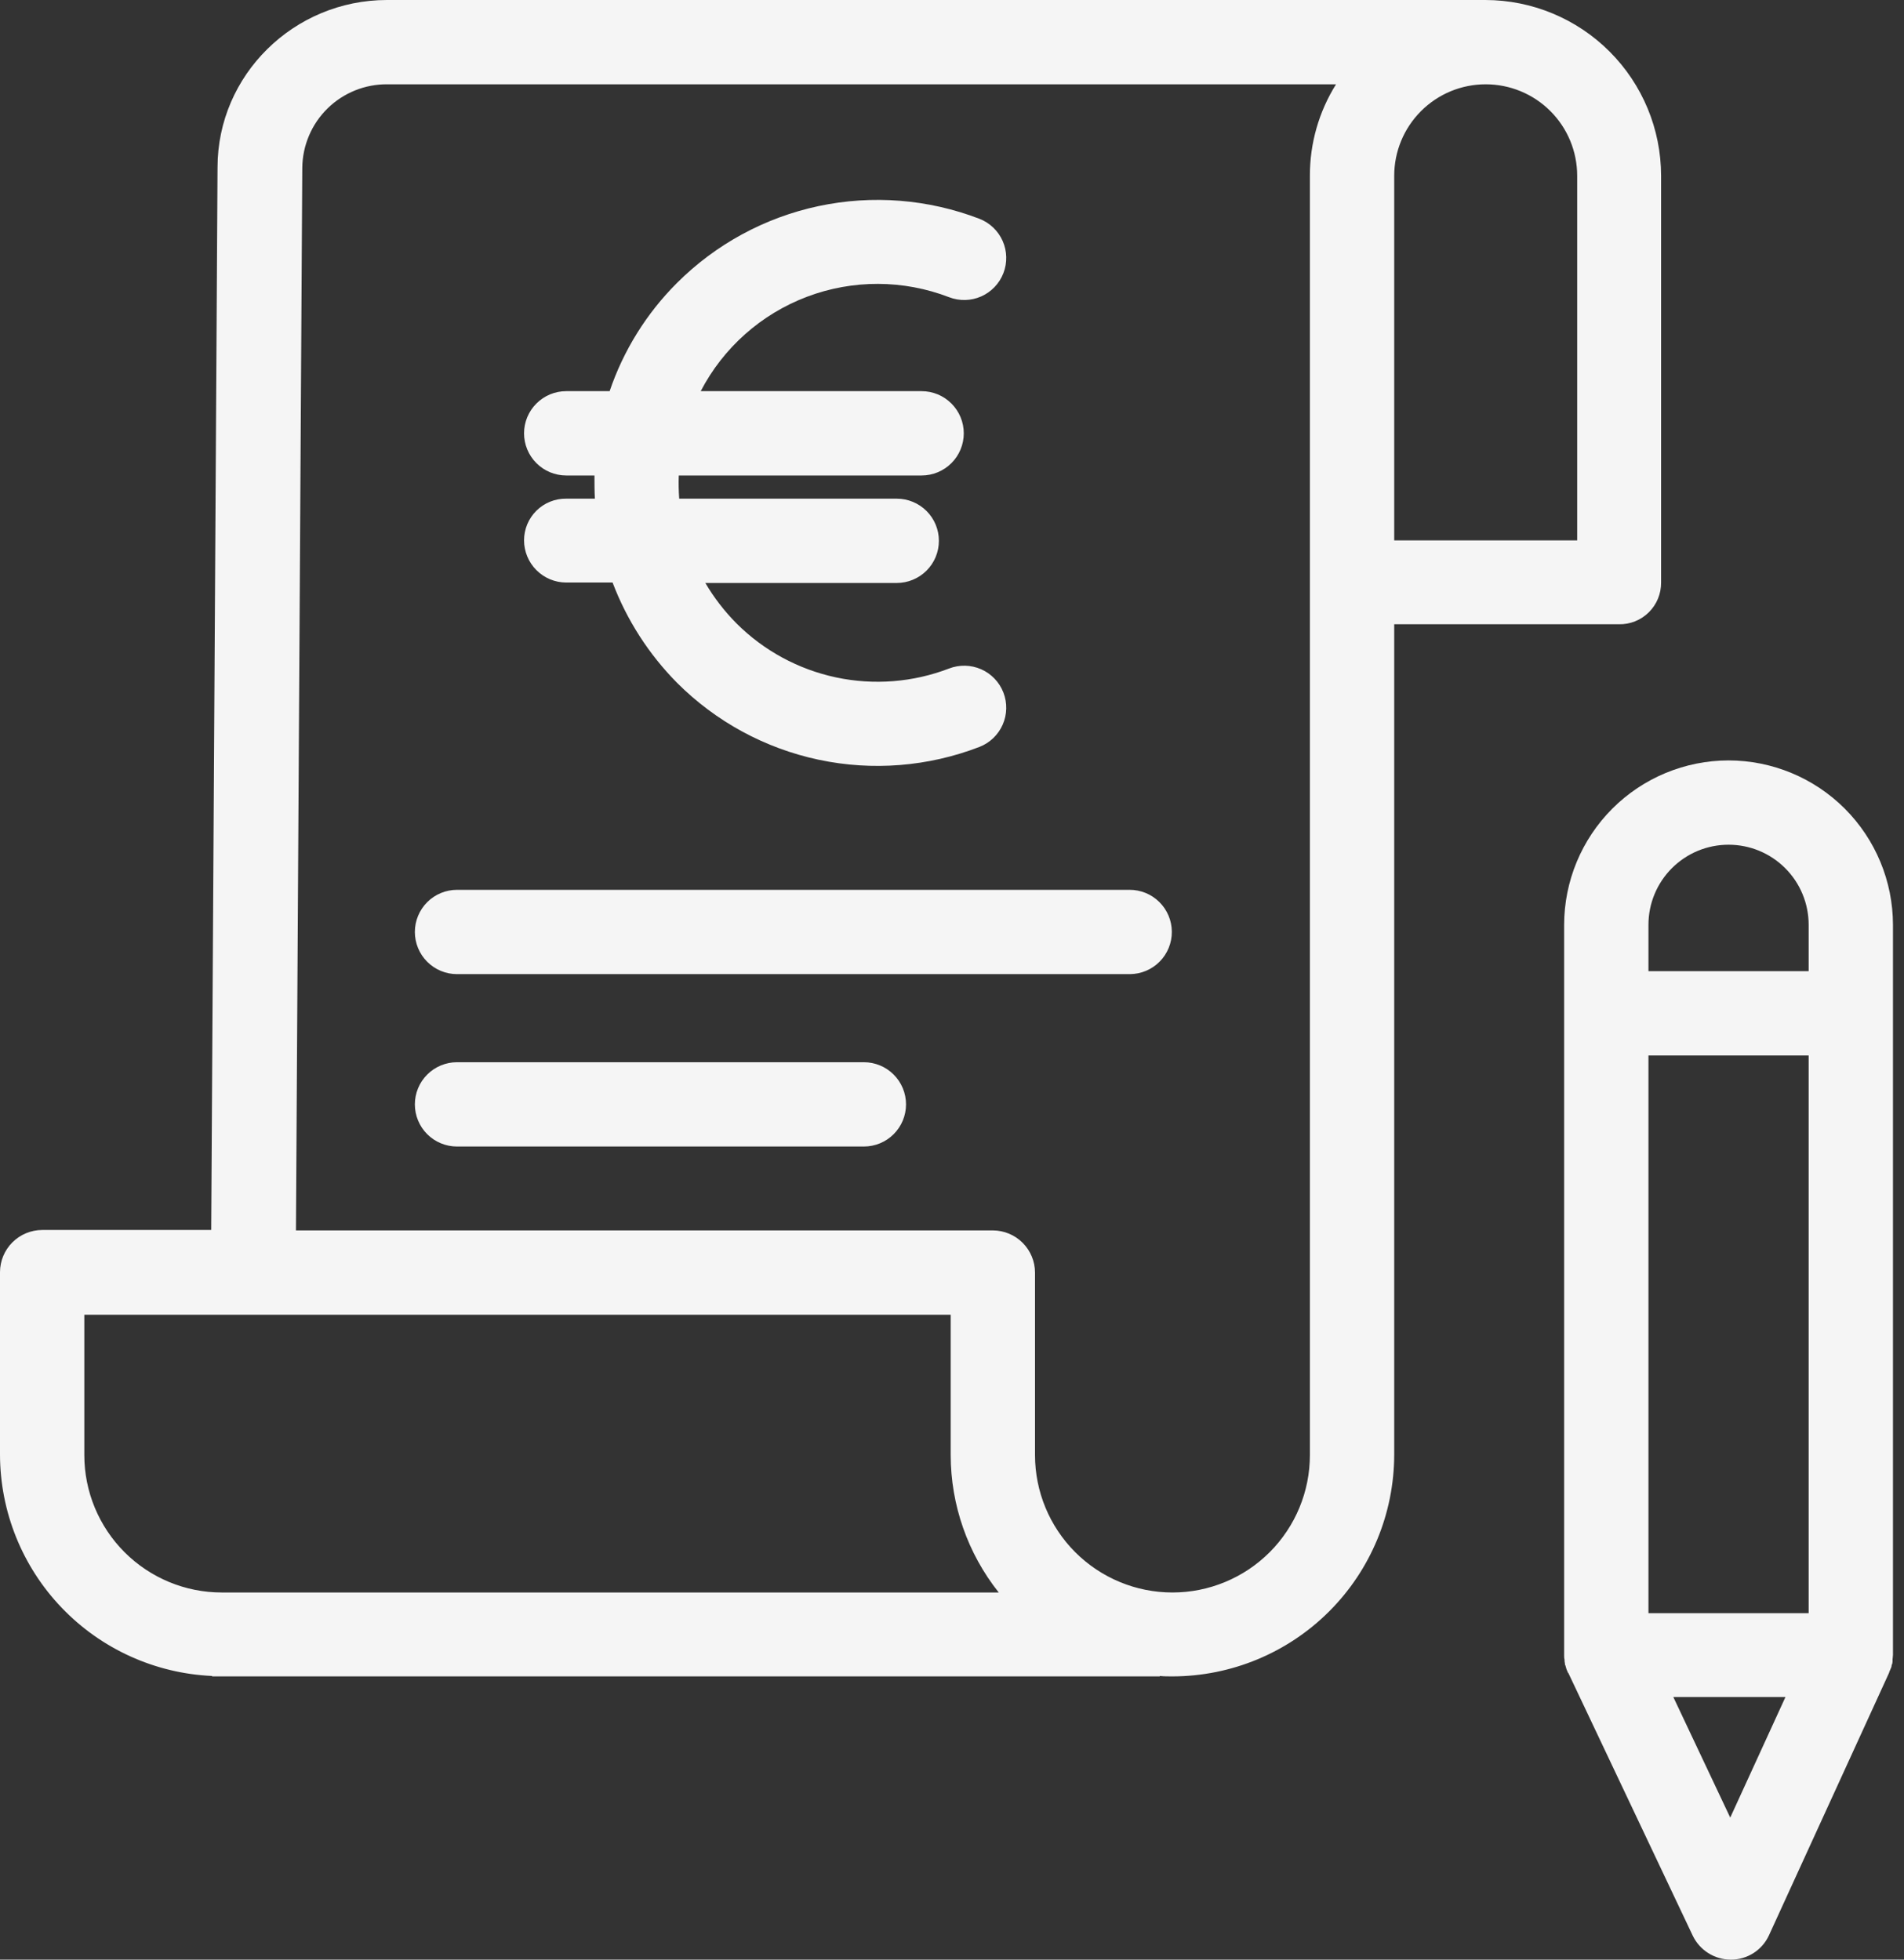 <svg width="102" height="105" viewBox="0 0 102 105" fill="none" xmlns="http://www.w3.org/2000/svg">
<rect x="0" y="0" width="102" height="105" fill="#333333" stroke="none"/>
<path d="M28.074 28.955C28.076 29.553 28.314 30.127 28.738 30.55C29.161 30.973 29.734 31.212 30.333 31.213H32.817C33.581 33.227 34.758 35.057 36.273 36.589C38.35 38.667 40.986 40.099 43.86 40.708C46.735 41.318 49.725 41.079 52.467 40.022C53.024 39.806 53.472 39.378 53.714 38.831C53.955 38.285 53.97 37.665 53.754 37.108C53.538 36.551 53.11 36.102 52.564 35.861C52.017 35.62 51.398 35.605 50.84 35.821C48.912 36.561 46.811 36.726 44.791 36.297C42.771 35.868 40.918 34.864 39.457 33.404C38.811 32.754 38.25 32.026 37.786 31.236H48.04C48.639 31.236 49.213 30.998 49.637 30.574C50.06 30.151 50.298 29.576 50.298 28.977C50.298 28.378 50.06 27.804 49.637 27.38C49.213 26.957 48.639 26.719 48.04 26.719H36.386C36.356 26.305 36.348 25.891 36.363 25.477H49.372C49.971 25.477 50.546 25.238 50.969 24.815C51.393 24.391 51.631 23.817 51.631 23.218C51.631 22.619 51.393 22.044 50.969 21.621C50.546 21.197 49.971 20.959 49.372 20.959H37.538C38.748 18.632 40.774 16.831 43.228 15.902C45.682 14.973 48.392 14.981 50.84 15.923C51.398 16.139 52.017 16.124 52.564 15.883C53.11 15.641 53.538 15.193 53.754 14.635C53.97 14.078 53.955 13.458 53.714 12.912C53.472 12.366 53.024 11.938 52.467 11.722C49.724 10.669 46.735 10.432 43.861 11.041C40.988 11.651 38.352 13.079 36.273 15.155C34.638 16.786 33.401 18.772 32.659 20.959H30.333C29.734 20.959 29.159 21.197 28.736 21.621C28.312 22.044 28.074 22.619 28.074 23.218C28.074 23.817 28.312 24.391 28.736 24.815C29.159 25.238 29.734 25.477 30.333 25.477H31.846C31.846 25.883 31.846 26.312 31.869 26.719H30.333C30.037 26.715 29.744 26.77 29.47 26.881C29.195 26.992 28.946 27.156 28.736 27.364C28.526 27.572 28.359 27.82 28.245 28.093C28.132 28.366 28.074 28.659 28.074 28.955Z" fill="#F5F5F5"/>
<path d="M88.987 31.213V9.418C88.985 6.921 87.992 4.527 86.226 2.761C84.46 0.995 82.066 0.002 79.569 0H20.733C15.742 0 11.654 4.02 11.654 8.966L11.315 65.904H2.259C1.66 65.906 1.087 66.145 0.663 66.568C0.24 66.991 0.002 67.565 0 68.163V77.943C0.007 81 1.19 83.938 3.306 86.146C5.421 88.354 8.306 89.663 11.361 89.8V89.823H62.133V89.8C62.359 89.823 62.584 89.823 62.81 89.823C65.96 89.819 68.979 88.566 71.207 86.339C73.434 84.112 74.686 81.092 74.69 77.943V33.449H86.728C87.025 33.455 87.319 33.401 87.594 33.291C87.869 33.181 88.119 33.016 88.33 32.808C88.54 32.599 88.707 32.351 88.82 32.077C88.933 31.803 88.989 31.509 88.987 31.213ZM4.517 77.965V70.444H50.93V77.965C50.933 80.64 51.841 83.235 53.505 85.328H11.88C9.927 85.328 8.055 84.552 6.674 83.171C5.293 81.79 4.517 79.918 4.517 77.965ZM70.173 9.418V77.965C70.173 79.918 69.397 81.791 68.017 83.171C66.636 84.552 64.763 85.328 62.81 85.328C60.858 85.328 58.985 84.552 57.604 83.171C56.223 81.791 55.447 79.918 55.447 77.965V68.186C55.446 67.587 55.207 67.014 54.784 66.591C54.361 66.167 53.787 65.929 53.189 65.927H15.855L16.194 8.989C16.2 8.396 16.322 7.81 16.555 7.264C16.787 6.718 17.125 6.223 17.549 5.808C17.972 5.393 18.474 5.065 19.024 4.844C19.574 4.622 20.163 4.511 20.756 4.517H71.573C70.654 5.986 70.168 7.685 70.173 9.418ZM84.47 28.955H74.69V9.418C74.69 8.118 75.207 6.872 76.126 5.953C77.045 5.033 78.291 4.517 79.591 4.517C80.891 4.517 82.138 5.033 83.057 5.953C83.976 6.872 84.492 8.118 84.492 9.418V28.955H84.47Z" fill="#F5F5F5"/>
<path d="M60.507 47.678H24.483C23.884 47.678 23.31 47.916 22.886 48.339C22.463 48.763 22.225 49.337 22.225 49.936C22.225 50.535 22.463 51.11 22.886 51.533C23.31 51.957 23.884 52.195 24.483 52.195H60.53C61.129 52.192 61.702 51.951 62.123 51.526C62.545 51.1 62.78 50.524 62.777 49.925C62.774 49.326 62.533 48.753 62.107 48.331C61.682 47.91 61.106 47.675 60.507 47.678ZM46.278 56.915H24.483C23.884 56.915 23.31 57.153 22.886 57.577C22.463 58 22.225 58.575 22.225 59.174C22.225 59.773 22.463 60.347 22.886 60.771C23.31 61.194 23.884 61.432 24.483 61.432H46.278C46.877 61.432 47.452 61.194 47.875 60.771C48.299 60.347 48.537 59.773 48.537 59.174C48.537 58.575 48.299 58 47.875 57.577C47.452 57.153 46.877 56.915 46.278 56.915ZM92.601 40.744C90.266 40.747 88.027 41.676 86.376 43.327C84.725 44.979 83.796 47.217 83.793 49.553V88.693C83.789 88.777 83.797 88.86 83.815 88.942V88.987C83.815 89.055 83.838 89.1 83.838 89.168C83.836 89.18 83.838 89.192 83.841 89.204C83.845 89.216 83.852 89.226 83.861 89.235C83.873 89.289 83.888 89.341 83.906 89.393C83.906 89.416 83.928 89.439 83.928 89.461C83.951 89.506 83.973 89.574 83.996 89.619C83.996 89.625 83.998 89.631 84.003 89.635C84.007 89.639 84.013 89.642 84.019 89.642L90.681 103.713C90.865 104.096 91.153 104.421 91.513 104.648C91.872 104.876 92.288 104.998 92.714 105H92.737C93.165 104.999 93.585 104.875 93.945 104.643C94.305 104.411 94.591 104.08 94.769 103.69L101.206 89.619V89.597C101.229 89.551 101.251 89.484 101.274 89.439C101.276 89.421 101.284 89.406 101.296 89.393C101.322 89.336 101.337 89.275 101.342 89.213C101.342 89.19 101.342 89.19 101.364 89.168C101.383 89.101 101.39 89.033 101.387 88.964V88.919C101.387 88.851 101.409 88.761 101.409 88.671V49.553C101.406 47.217 100.477 44.979 98.826 43.327C97.175 41.676 94.936 40.747 92.601 40.744ZM88.31 86.435V56.554H96.892V86.435H88.31ZM92.601 45.261C93.165 45.261 93.723 45.372 94.243 45.587C94.764 45.803 95.237 46.119 95.636 46.518C96.034 46.916 96.351 47.389 96.566 47.91C96.782 48.431 96.892 48.989 96.892 49.553V52.037H88.31V49.553C88.31 48.989 88.42 48.431 88.636 47.91C88.852 47.389 89.168 46.916 89.566 46.518C89.965 46.119 90.438 45.803 90.959 45.587C91.479 45.372 92.037 45.261 92.601 45.261ZM92.691 97.389L89.642 90.929H95.65L92.691 97.389Z" fill="#F5F5F5"/>
</svg>
